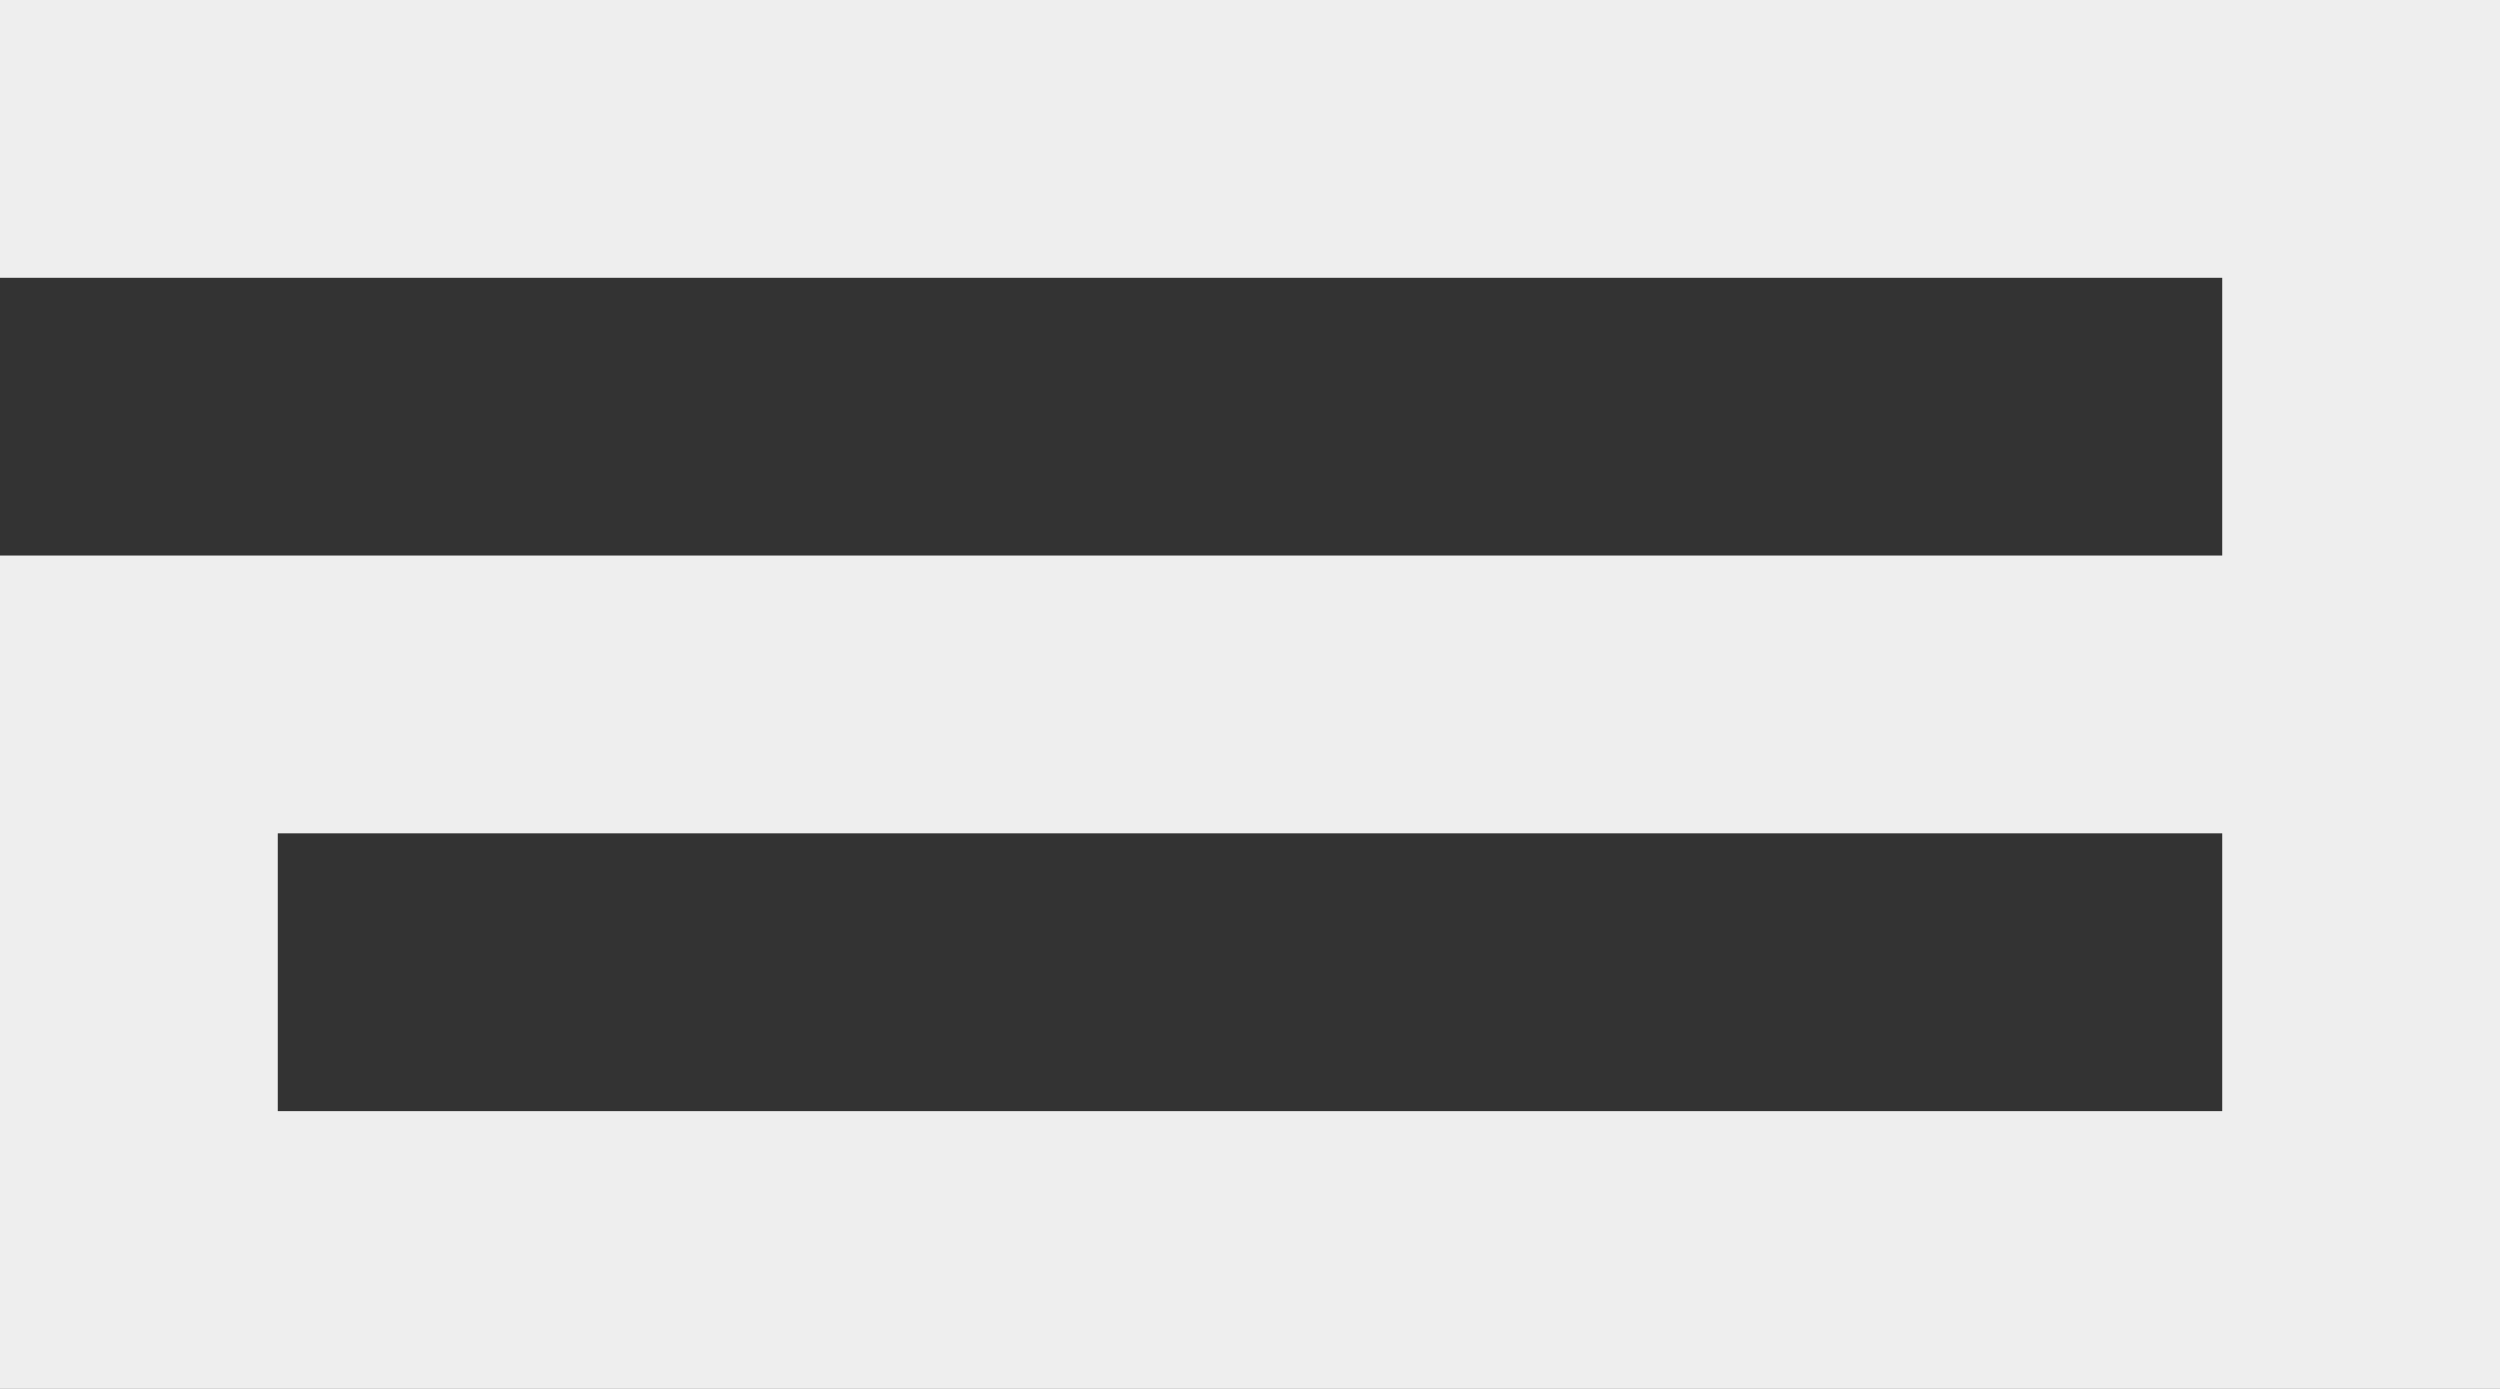 <svg xmlns="http://www.w3.org/2000/svg" width="54" height="30" fill="none"><rect width="100%" height="100%" fill="#333333" stroke="none"/><g clip-path="url(#a)"><path fill="#EEE" fill-rule="evenodd" d="M0 0h54v30H0V12h48V6H0V0Zm6 24h42v-6H6v6Z" clip-rule="evenodd"/></g><defs><clipPath id="a"><path fill="#fff" d="M0 0h54v30H0z"/></clipPath></defs></svg>